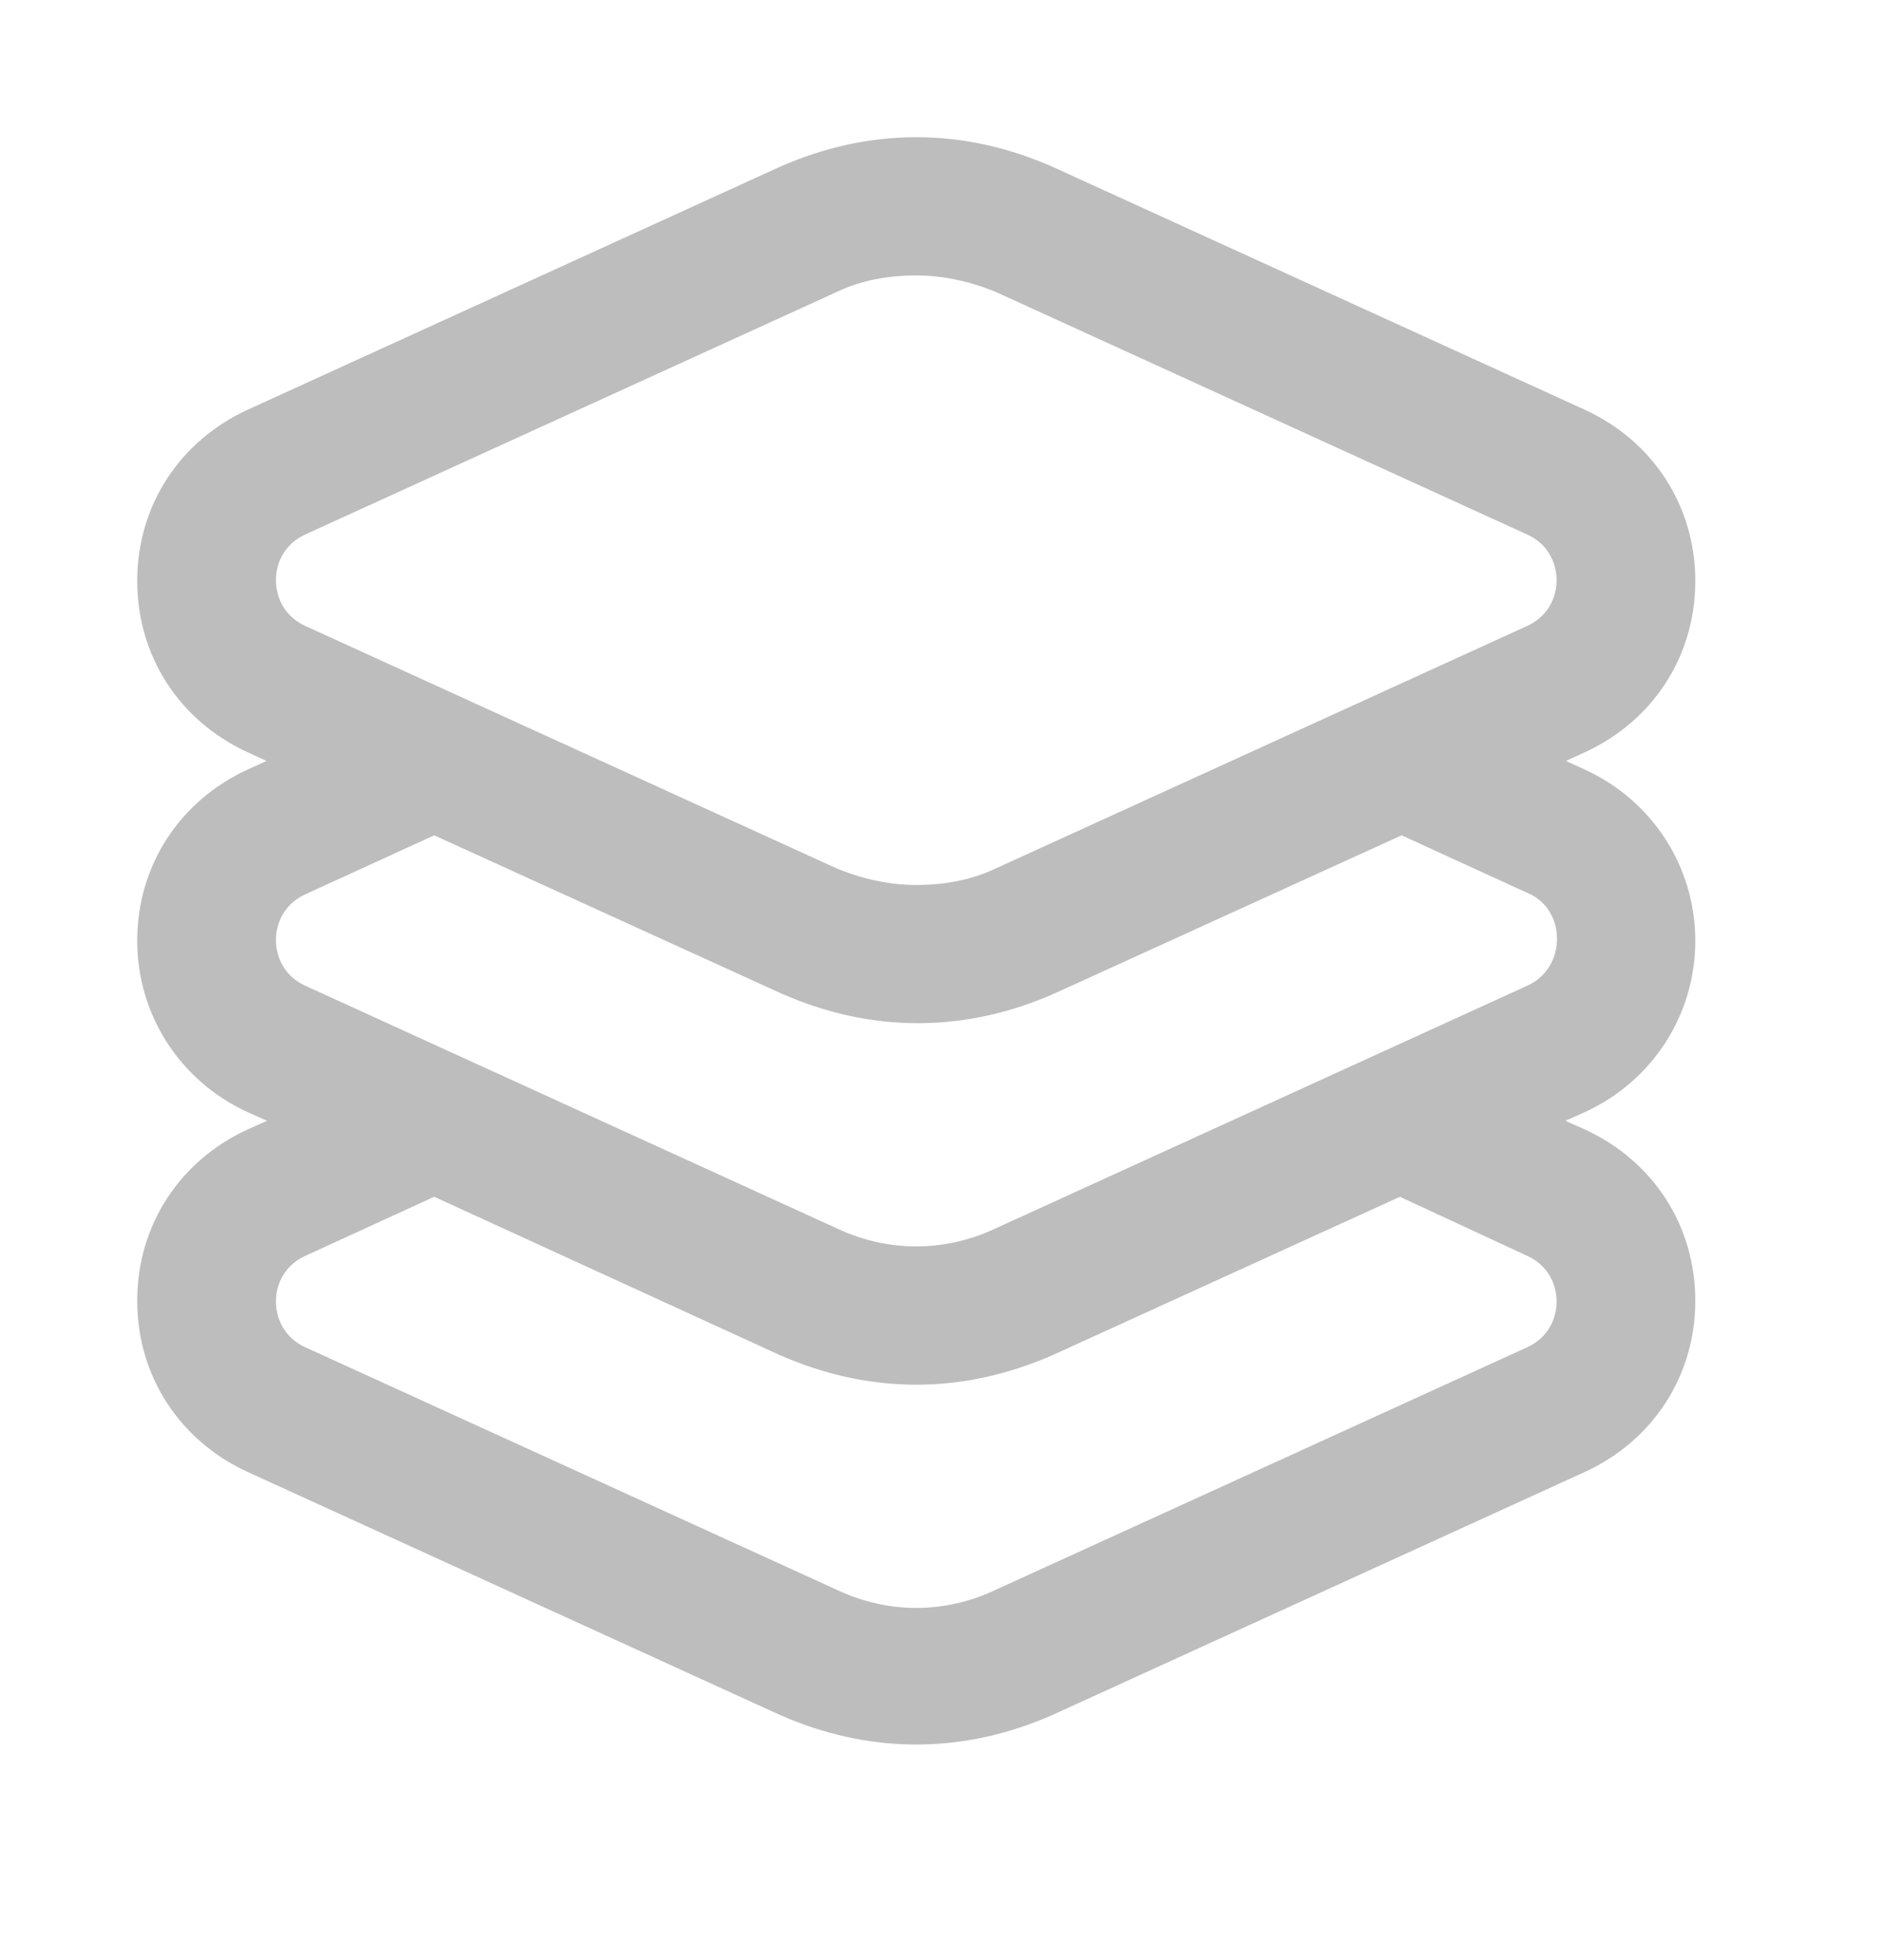 <svg width="24" height="25" viewBox="0 0 24 25" fill="none" xmlns="http://www.w3.org/2000/svg">
<path d="M21.369 12C21.369 11.158 20.885 10.4 20.105 10.042L19.369 9.705L20.105 9.368C20.884 9.011 21.369 8.274 21.369 7.411C21.369 6.547 20.885 5.811 20.105 5.453L13.326 2.358C12.8 2.126 12.253 2 11.684 2C11.116 2 10.569 2.126 10.042 2.358L3.263 5.453C2.484 5.811 2 6.547 2 7.41C2 8.274 2.484 9.01 3.263 9.368L4 9.705L3.263 10.042C2.484 10.4 2 11.137 2 12C2 12.842 2.484 13.6 3.263 13.958L4.021 14.295L3.263 14.632C2.484 14.99 2 15.726 2 16.59C2 17.453 2.484 18.189 3.263 18.547L10.042 21.642C10.569 21.874 11.116 22 11.684 22C12.253 22 12.8 21.874 13.326 21.642L20.105 18.547C20.884 18.19 21.369 17.453 21.369 16.59C21.369 15.726 20.885 14.99 20.105 14.632L19.348 14.295L20.105 13.958C20.884 13.6 21.369 12.842 21.369 12V12ZM3.79 6.589L10.569 3.495C10.927 3.326 11.306 3.263 11.684 3.263C12.063 3.263 12.442 3.347 12.8 3.495L19.579 6.59C20.274 6.905 20.274 7.895 19.579 8.211L12.8 11.305C12.442 11.474 12.063 11.537 11.684 11.537C11.306 11.537 10.927 11.453 10.569 11.305L3.79 8.211C3.095 7.895 3.095 6.905 3.79 6.589ZM19.579 15.79C20.274 16.105 20.274 17.095 19.579 17.411L12.8 20.505C12.442 20.674 12.063 20.758 11.684 20.758C11.306 20.758 10.927 20.674 10.569 20.505L3.79 17.411C3.095 17.095 3.095 16.105 3.79 15.79L5.537 14.989L10.042 17.053C10.569 17.284 11.116 17.411 11.684 17.411C12.253 17.411 12.8 17.284 13.327 17.053L17.853 14.989L19.579 15.79ZM19.579 12.8L12.8 15.895C12.442 16.063 12.063 16.147 11.684 16.147C11.306 16.147 10.927 16.063 10.569 15.895L3.79 12.8C3.095 12.484 3.095 11.495 3.79 11.179L5.537 10.379L10.063 12.442C10.59 12.674 11.137 12.8 11.706 12.8C12.274 12.8 12.821 12.674 13.348 12.442L17.874 10.379L19.621 11.179C20.274 11.495 20.274 12.484 19.579 12.8H19.579Z" fill="#BDBDBD" stroke="#BDBDBD" stroke-width="0.5"/>
</svg>
